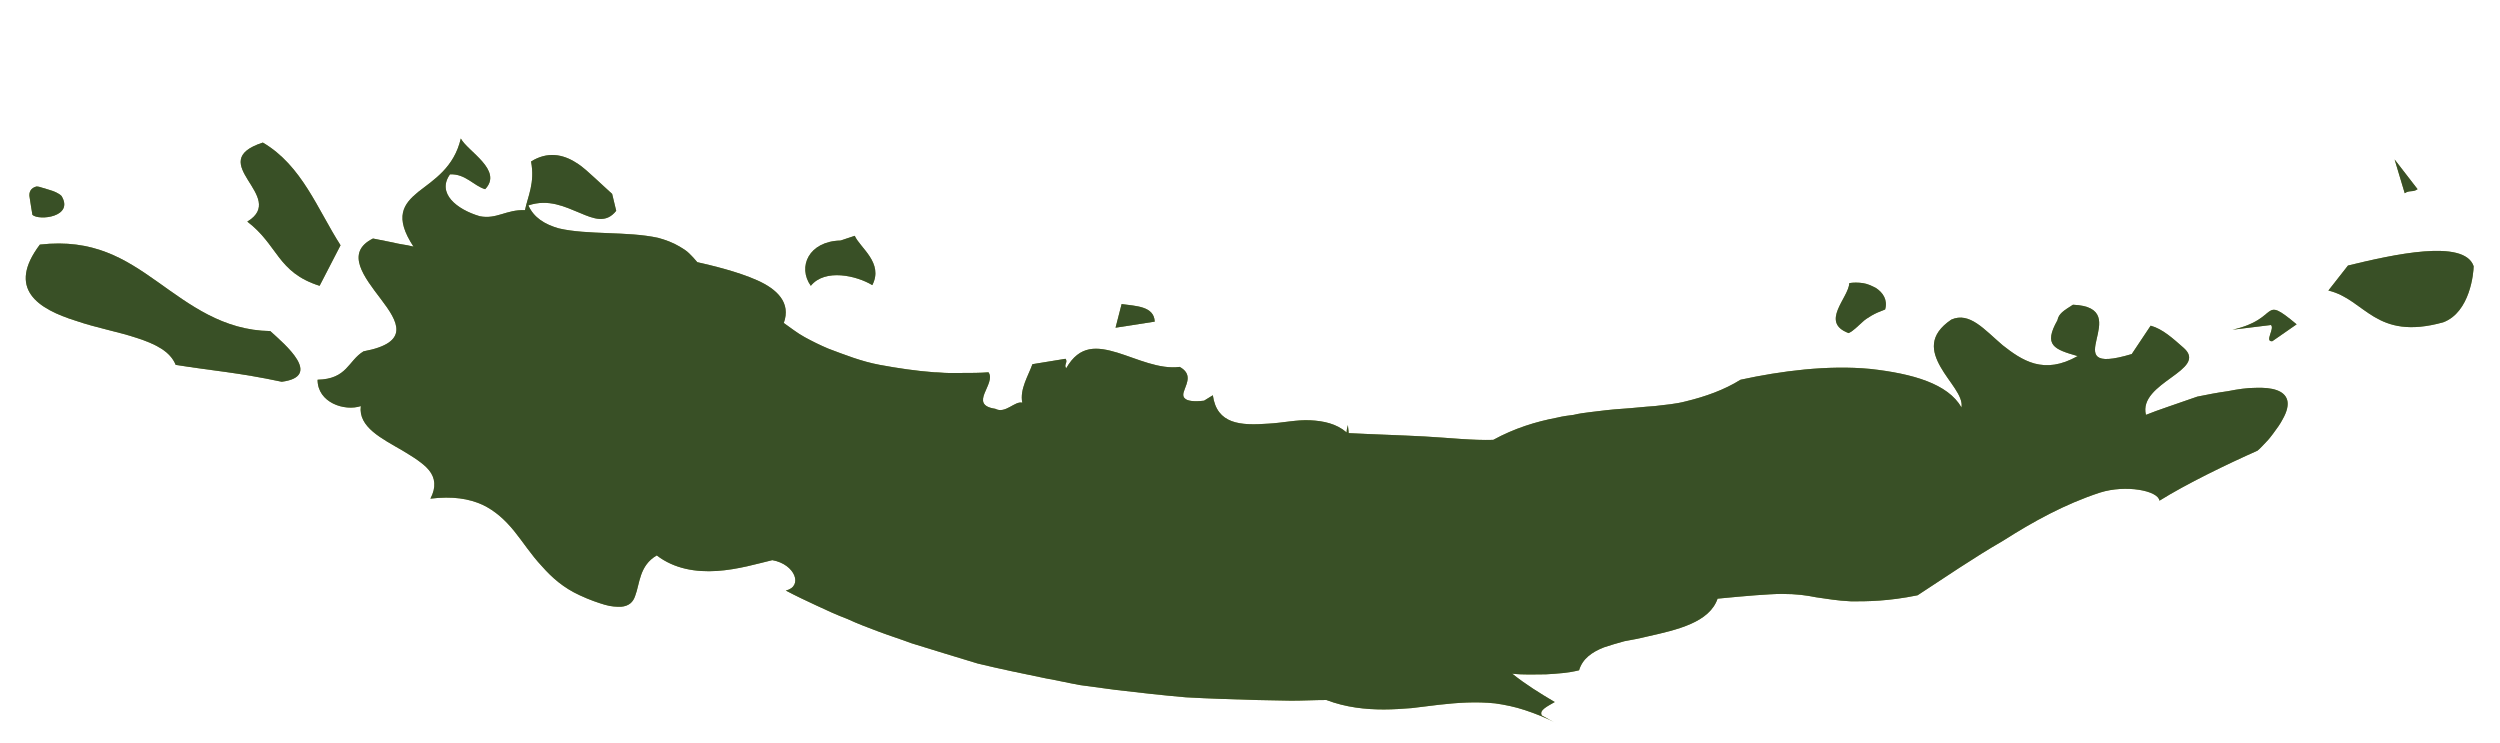 <?xml version="1.0" encoding="utf-8"?>
<!-- Generator: Adobe Illustrator 16.0.0, SVG Export Plug-In . SVG Version: 6.00 Build 0)  -->
<!DOCTYPE svg PUBLIC "-//W3C//DTD SVG 1.1//EN" "http://www.w3.org/Graphics/SVG/1.1/DTD/svg11.dtd">
<svg version="1.1" id="圖層_1" xmlns="http://www.w3.org/2000/svg" xmlns:xlink="http://www.w3.org/1999/xlink" x="0px" y="0px"
	 width="370px" height="110px" viewBox="0 0 370 110" style="enable-background:new 0 0 370 110;" xml:space="preserve">
<style type="text/css">
<![CDATA[
	.st0{fill:#929C4B;}
	.st1{fill:#395026;}
]]>
</style>
<g>
	<g>
		<path class="st0" d="M361.6,47.7c-10.1,2.8-11.5-3.4-17-4.7l2.9-3.7c6.6-1.6,17.2-4,18.6,0.1C366.1,40.3,365.6,46.2,361.6,47.7z"
			/>
		<path class="st0" d="M357.8,28c-0.7,0.5-1.2,0.1-1.9,0.6l-1.5-5L357.8,28z"/>
		<path class="st0" d="M339.9,48l-3.6,2.5c-1.2,0.1,0.4-1.9-0.2-2.4l-5.7,0.7C337.6,47.2,334.5,43.5,339.9,48z"/>
		<path class="st0" d="M273.6,49.3c-4.3-1.6,0-5.2,0.1-7.4c0.6-0.1,1.3-0.1,2,0c0.7,0.1,1.3,0.4,1.9,0.7c1.1,0.7,1.8,1.8,1.4,3.2
			c-0.8,0.3-1.5,0.6-2,0.9c-0.5,0.3-1,0.6-1.4,1C274.9,48.3,274.4,48.9,273.6,49.3z"/>
		<g>
			<path class="st0" d="M317.6,61.4c-1.2-4.8,9.3-6.6,5.6-9.9c-1.6-1.4-3.1-2.8-4.9-3.3l-2.8,4.2c-6,1.8-5.7,0-5.2-2.2
				c0.5-2.2,1.3-4.9-3.5-5.1c-1.4,0.9-2.1,1.3-2.3,2.3c-2.1,3.7-0.5,4.3,3,5.3c-2.5,1.4-4.5,1.6-6.4,1.1c-1.8-0.5-3.3-1.6-4.7-2.7
				c-2.7-2.3-4.9-5-7.6-3.8c-3.4,2.3-2.9,4.7-1.6,7c1.3,2.3,3.4,4.3,3.1,6c-2-3.5-7.2-5-13.5-5.7c-6.3-0.6-13.2,0.3-19.2,1.6
				c-2.4,1.5-5.2,2.5-8.1,3.2c-1.5,0.4-3,0.5-4.6,0.7c-1.6,0.1-3.2,0.3-4.8,0.4c-1.6,0.1-3.2,0.3-4.8,0.5c-0.8,0.1-1.6,0.2-2.4,0.4
				c-0.8,0.1-1.6,0.2-2.4,0.4c-3.2,0.6-6.4,1.6-9.5,3.3c-3,0.1-6.5-0.3-10.1-0.5c-3.7-0.2-7.5-0.3-11.3-0.5c0-0.4-0.1-0.8-0.1-1.2
				c-0.1,0.3-0.2,0.7-0.2,1.1c-1.5-1.3-3.4-1.7-5.4-1.8c-2-0.1-4.1,0.4-6.2,0.5c-4.1,0.3-7.6,0.1-8.2-4.2l-1.3,0.8
				c-1.6,0.2-2.5,0-2.8-0.3c-0.4-0.3-0.3-0.8-0.1-1.3c0.4-1.1,1.1-2.4-0.7-3.4c-3,0.4-6.3-1.2-9.2-2.1c-3-0.9-5.6-1.2-7.6,2.3
				c-0.4-0.5,0.3-0.9-0.1-1.4l-4.9,0.8c-0.6,1.7-1.9,3.7-1.5,5.7c-1.1-0.3-2.5,1.7-4,0.9c-4.1-0.6,0.2-3.7-1-5.4
				c-1.3,0.1-2.6,0.1-4,0.1c-0.7,0-1.4,0-2,0c-0.7,0-1.3-0.1-2-0.1c-2.7-0.2-5.4-0.6-8.1-1.1c-2.7-0.5-5.2-1.5-7.6-2.4
				c-1.2-0.5-2.4-1.1-3.5-1.7c-1.1-0.6-2.1-1.4-3.1-2.1c1.1-3-1-5-3.9-6.3c-2.9-1.3-6.7-2.2-8.9-2.7c-0.4-0.5-0.8-0.9-1.2-1.3
				c-0.4-0.4-0.9-0.7-1.4-1c-1-0.6-2.1-1-3.2-1.3c-2.3-0.5-4.9-0.6-7.5-0.7c-2.5-0.1-5.1-0.2-7.2-0.7c-2.1-0.6-3.7-1.6-4.5-3.4
				c3-1,5.4,0.2,7.6,1.1c2.1,0.9,3.9,1.6,5.4-0.3l-0.6-2.5c-0.8-0.7-1.6-1.5-2.5-2.3c-0.9-0.8-1.8-1.7-2.8-2.3
				c-2-1.3-4.3-1.7-6.7-0.2c0.6,3.2-0.5,5.2-0.9,7.2C74.9,31,73.5,32.5,71,32c-3.4-1-6.4-3.4-4.4-6.2c2.3-0.1,3.5,1.7,5.2,2.2
				c2.7-2.8-2.6-5.6-3.6-7.5c-1,4.3-4,6.1-6.3,7.9c-2.2,1.8-3.6,3.7-0.7,8.1c0,0-0.4-0.1-0.9-0.2c-0.6-0.1-1.3-0.2-2.1-0.4
				c-1.5-0.3-3-0.6-3-0.6c-4.2,2.1-1.3,5.7,1.2,9c2.5,3.3,4.4,6.4-2.6,7.7c-2.3,1.4-2.4,4.1-6.8,4.2c0,3.4,4,4.7,6.4,3.9
				c-0.4,3.1,3.1,4.8,6.2,6.6c0.8,0.5,1.5,0.9,2.2,1.4c0.7,0.5,1.3,1,1.7,1.5c0.9,1.1,1.1,2.5,0.2,4.2c3.3-0.4,5.7,0,7.7,0.9
				c1.9,0.9,3.4,2.3,4.7,3.9c1.3,1.6,2.5,3.5,4.1,5.2c1.5,1.7,3.2,3.2,5.6,4.3c1.5,0.7,2.7,1.1,3.7,1.4c1,0.3,1.8,0.3,2.4,0.3
				c1.2-0.1,1.8-0.7,2.1-1.6c0.7-1.8,0.6-4.5,3.2-6c2.6,2,5.8,2.5,8.9,2.3c3.1-0.2,6.1-1.1,8.2-1.6c3.4,0.6,4.6,3.9,2,4.5
				c1.5,0.8,3,1.5,4.5,2.2c1.5,0.7,3,1.4,4.6,2c1.5,0.7,3.1,1.3,4.7,1.9c1.6,0.6,3.2,1.1,4.8,1.7c3.2,1,6.5,2,9.8,3
				c3.3,0.8,6.7,1.5,10.1,2.2c1.7,0.3,3.4,0.7,5.1,1l5.2,0.7c3.4,0.4,6.9,0.8,10.4,1.1c3.5,0.2,7,0.3,10.4,0.4l5.2,0.1
				c1.7,0,3.5-0.1,5.2-0.1c2.9,1.1,5.8,1.4,8.5,1.4c1.4,0,2.8-0.1,4.1-0.2c1.4-0.2,2.7-0.3,4.1-0.5c2.7-0.3,5.4-0.5,8.3-0.2
				c1.4,0.2,2.9,0.5,4.4,1c1.5,0.5,3.1,1.1,4.7,2l-2.2-1.2c-0.5-0.8,0.9-1.4,1.9-2c-2.2-1.3-4.3-2.6-6.3-4.2c1.7,0.2,3.4,0.1,5,0.1
				c1.7-0.1,3.3-0.2,4.9-0.6c0.5-1.7,1.9-2.7,3.7-3.4c0.9-0.3,1.9-0.6,3-0.9c1.1-0.2,2.2-0.4,3.4-0.7c4.5-1,9.2-2.1,10.4-5.6
				c2.2-0.2,4.1-0.4,5.6-0.5c1.5-0.1,2.8-0.2,3.9-0.2c2.2,0,3.6,0.2,5.1,0.5c1.5,0.2,3,0.5,5.2,0.6c2.3,0,5.4,0,9.8-0.9
				c4-2.6,8.2-5.5,12.7-8.1c4.4-2.8,9.1-5.4,14.3-7.1c3.8-1.2,8.6-0.3,8.8,1.2c4-2.5,10-5.4,14.5-7.4c0.5-0.4,0.9-0.9,1.3-1.3
				c0.4-0.4,0.7-0.8,1-1.2c0.6-0.8,1.1-1.5,1.4-2.1c0.7-1.2,0.9-2.2,0.7-2.9c-0.4-1.4-2.2-1.9-4.7-1.8c-1.2,0-2.6,0.2-4.1,0.5
				c-1.5,0.2-3,0.5-4.5,0.8C322.1,59.8,319.3,60.7,317.6,61.4z"/>
			<path class="st0" d="M129.1,42.2c1.7-3.3-1.8-5.5-2.6-7.3l-2.1,0.7c-4.7,0.1-6.4,3.9-4.4,6.7C122.1,39.7,126.8,40.8,129.1,42.2z"
				/>
			<path class="st0" d="M166,45l-0.9,3.5l5.8-0.9C170.8,45.3,168.1,45.3,166,45z"/>
			<path class="st0" d="M36.6,32.8c4.6,3.5,4.4,7.5,10.7,9.5l3.1-6C47,31,44.7,24.5,38.9,21.1C30,24,42.7,29.1,36.6,32.8z"/>
			<path class="st0" d="M40,49c-7-0.1-11.9-3.9-16.7-7.3c-4.8-3.4-9.5-6.4-17.4-5.5c-4.9,6.5-0.4,9.5,5.4,11.3
				c2.9,1,6.2,1.6,8.9,2.5c2.8,0.9,5,2,5.8,4c5.6,0.9,9.1,1.1,15.7,2.5C47.8,55.7,42.2,51,40,49z"/>
			<path class="st0" d="M9.1,29c-0.4-0.4-1.1-0.7-1.8-0.9c-0.3-0.1-0.7-0.2-1-0.3c-0.3-0.1-0.6-0.2-0.9-0.2c-0.8,0.2-1.2,0.8-1,1.7
				c0.1,0.8,0.3,1.8,0.4,2.5C5.8,32.7,11,32.1,9.1,29z"/>
		</g>
	</g>
</g>
<g>
	<g>
		<path class="st1" d="M361.6,47.7c-10.1,2.8-11.5-3.4-17-4.7l2.9-3.7c6.6-1.6,17.2-4,18.6,0.1C366.1,40.3,365.6,46.2,361.6,47.7z"
			/>
		<path class="st1" d="M357.8,28c-0.7,0.5-1.2,0.1-1.9,0.6l-1.5-5L357.8,28z"/>
		<path class="st1" d="M339.9,48l-3.6,2.5c-1.2,0.1,0.4-1.9-0.2-2.4l-5.7,0.7C337.6,47.2,334.5,43.5,339.9,48z"/>
		<path class="st1" d="M273.6,49.3c-4.3-1.6,0-5.2,0.1-7.4c0.6-0.1,1.3-0.1,2,0c0.7,0.1,1.3,0.4,1.9,0.7c1.1,0.7,1.8,1.8,1.4,3.2
			c-0.8,0.3-1.5,0.6-2,0.9c-0.5,0.3-1,0.6-1.4,1C274.9,48.3,274.4,48.9,273.6,49.3z"/>
		<g>
			<path class="st1" d="M317.6,61.4c-1.2-4.8,9.3-6.6,5.6-9.9c-1.6-1.4-3.1-2.8-4.9-3.3l-2.8,4.2c-6,1.8-5.7,0-5.2-2.2
				c0.5-2.2,1.3-4.9-3.5-5.1c-1.4,0.9-2.1,1.3-2.3,2.3c-2.1,3.7-0.5,4.3,3,5.3c-2.5,1.4-4.5,1.6-6.4,1.1c-1.8-0.5-3.3-1.6-4.7-2.7
				c-2.7-2.3-4.9-5-7.6-3.8c-3.4,2.3-2.9,4.7-1.6,7c1.3,2.3,3.4,4.3,3.1,6c-2-3.5-7.2-5-13.5-5.7c-6.3-0.6-13.2,0.3-19.2,1.6
				c-2.4,1.5-5.2,2.5-8.1,3.2c-1.5,0.4-3,0.5-4.6,0.7c-1.6,0.1-3.2,0.3-4.8,0.4c-1.6,0.1-3.2,0.3-4.8,0.5c-0.8,0.1-1.6,0.2-2.4,0.4
				c-0.8,0.1-1.6,0.2-2.4,0.4c-3.2,0.6-6.4,1.6-9.5,3.3c-3,0.1-6.5-0.3-10.1-0.5c-3.7-0.2-7.5-0.3-11.3-0.5c0-0.4-0.1-0.8-0.1-1.2
				c-0.1,0.3-0.2,0.7-0.2,1.1c-1.5-1.3-3.4-1.7-5.4-1.8c-2-0.1-4.1,0.4-6.2,0.5c-4.1,0.3-7.6,0.1-8.2-4.2l-1.3,0.8
				c-1.6,0.2-2.5,0-2.8-0.3c-0.4-0.3-0.3-0.8-0.1-1.3c0.4-1.1,1.1-2.4-0.7-3.4c-3,0.4-6.3-1.2-9.2-2.1c-3-0.9-5.6-1.2-7.6,2.3
				c-0.4-0.5,0.3-0.9-0.1-1.4l-4.9,0.8c-0.6,1.7-1.9,3.7-1.5,5.7c-1.1-0.3-2.5,1.7-4,0.9c-4.1-0.6,0.2-3.7-1-5.4
				c-1.3,0.1-2.6,0.1-4,0.1c-0.7,0-1.4,0-2,0c-0.7,0-1.3-0.1-2-0.1c-2.7-0.2-5.4-0.6-8.1-1.1c-2.7-0.5-5.2-1.5-7.6-2.4
				c-1.2-0.5-2.4-1.1-3.5-1.7c-1.1-0.6-2.1-1.4-3.1-2.1c1.1-3-1-5-3.9-6.3c-2.9-1.3-6.7-2.2-8.9-2.7c-0.4-0.5-0.8-0.9-1.2-1.3
				c-0.4-0.4-0.9-0.7-1.4-1c-1-0.6-2.1-1-3.2-1.3c-2.3-0.5-4.9-0.6-7.5-0.7c-2.5-0.1-5.1-0.2-7.2-0.7c-2.1-0.6-3.7-1.6-4.5-3.4
				c3-1,5.4,0.2,7.6,1.1c2.1,0.9,3.9,1.6,5.4-0.3l-0.6-2.5c-0.8-0.7-1.6-1.5-2.5-2.3c-0.9-0.8-1.8-1.7-2.8-2.3
				c-2-1.3-4.3-1.7-6.7-0.2c0.6,3.2-0.5,5.2-0.9,7.2C74.9,31,73.5,32.5,71,32c-3.4-1-6.4-3.4-4.4-6.2c2.3-0.1,3.5,1.7,5.2,2.2
				c2.7-2.8-2.6-5.6-3.6-7.5c-1,4.3-4,6.1-6.3,7.9c-2.2,1.8-3.6,3.7-0.7,8.1c0,0-0.4-0.1-0.9-0.2c-0.6-0.1-1.3-0.2-2.1-0.4
				c-1.5-0.3-3-0.6-3-0.6c-4.2,2.1-1.3,5.7,1.2,9c2.5,3.3,4.4,6.4-2.6,7.7c-2.3,1.4-2.4,4.1-6.8,4.2c0,3.4,4,4.7,6.4,3.9
				c-0.4,3.1,3.1,4.8,6.2,6.6c0.8,0.5,1.5,0.9,2.2,1.4c0.7,0.5,1.3,1,1.7,1.5c0.9,1.1,1.1,2.5,0.2,4.2c3.3-0.4,5.7,0,7.7,0.9
				c1.9,0.9,3.4,2.3,4.7,3.9c1.3,1.6,2.5,3.5,4.1,5.2c1.5,1.7,3.2,3.2,5.6,4.3c1.5,0.7,2.7,1.1,3.7,1.4c1,0.3,1.8,0.3,2.4,0.3
				c1.2-0.1,1.8-0.7,2.1-1.6c0.7-1.8,0.6-4.5,3.2-6c2.6,2,5.8,2.5,8.9,2.3c3.1-0.2,6.1-1.1,8.2-1.6c3.4,0.6,4.6,3.9,2,4.5
				c1.5,0.8,3,1.5,4.5,2.2c1.5,0.7,3,1.4,4.6,2c1.5,0.7,3.1,1.3,4.7,1.9c1.6,0.6,3.2,1.1,4.8,1.7c3.2,1,6.5,2,9.8,3
				c3.3,0.8,6.7,1.5,10.1,2.2c1.7,0.3,3.4,0.7,5.1,1l5.2,0.7c3.4,0.4,6.9,0.8,10.4,1.1c3.5,0.2,7,0.3,10.4,0.4l5.2,0.1
				c1.7,0,3.5-0.1,5.2-0.1c2.9,1.1,5.8,1.4,8.5,1.4c1.4,0,2.8-0.1,4.1-0.2c1.4-0.2,2.7-0.3,4.1-0.5c2.7-0.3,5.4-0.5,8.3-0.2
				c1.4,0.2,2.9,0.5,4.4,1c1.5,0.5,3.1,1.1,4.7,2l-2.2-1.2c-0.5-0.8,0.9-1.4,1.9-2c-2.2-1.3-4.3-2.6-6.3-4.2c1.7,0.2,3.4,0.1,5,0.1
				c1.7-0.1,3.3-0.2,4.9-0.6c0.5-1.7,1.9-2.7,3.7-3.4c0.9-0.3,1.9-0.6,3-0.9c1.1-0.2,2.2-0.4,3.4-0.7c4.5-1,9.2-2.1,10.4-5.6
				c2.2-0.2,4.1-0.4,5.6-0.5c1.5-0.1,2.8-0.2,3.9-0.2c2.2,0,3.6,0.2,5.1,0.5c1.5,0.2,3,0.5,5.2,0.6c2.3,0,5.4,0,9.8-0.9
				c4-2.6,8.2-5.5,12.7-8.1c4.4-2.8,9.1-5.4,14.3-7.1c3.8-1.2,8.6-0.3,8.8,1.2c4-2.5,10-5.4,14.5-7.4c0.5-0.4,0.9-0.9,1.3-1.3
				c0.4-0.4,0.7-0.8,1-1.2c0.6-0.8,1.1-1.5,1.4-2.1c0.7-1.2,0.9-2.2,0.7-2.9c-0.4-1.4-2.2-1.9-4.7-1.8c-1.2,0-2.6,0.2-4.1,0.5
				c-1.5,0.2-3,0.5-4.5,0.8C322.1,59.8,319.3,60.7,317.6,61.4z"/>
			<path class="st1" d="M129.1,42.2c1.7-3.3-1.8-5.5-2.6-7.3l-2.1,0.7c-4.7,0.1-6.4,3.9-4.4,6.7C122.1,39.7,126.8,40.8,129.1,42.2z"
				/>
			<path class="st1" d="M166,45l-0.9,3.5l5.8-0.9C170.8,45.3,168.1,45.3,166,45z"/>
			<path class="st1" d="M36.6,32.8c4.6,3.5,4.4,7.5,10.7,9.5l3.1-6C47,31,44.7,24.5,38.9,21.1C30,24,42.7,29.1,36.6,32.8z"/>
			<path class="st1" d="M40,49c-7-0.1-11.9-3.9-16.7-7.3c-4.8-3.4-9.5-6.4-17.4-5.5c-4.9,6.5-0.4,9.5,5.4,11.3
				c2.9,1,6.2,1.6,8.9,2.5c2.8,0.9,5,2,5.8,4c5.6,0.9,9.1,1.1,15.7,2.5C47.8,55.7,42.2,51,40,49z"/>
			<path class="st1" d="M9.1,29c-0.4-0.4-1.1-0.7-1.8-0.9c-0.3-0.1-0.7-0.2-1-0.3c-0.3-0.1-0.6-0.2-0.9-0.2c-0.8,0.2-1.2,0.8-1,1.7
				c0.1,0.8,0.3,1.8,0.4,2.5C5.8,32.7,11,32.1,9.1,29z"/>
		</g>
	</g>
</g>
</svg>
